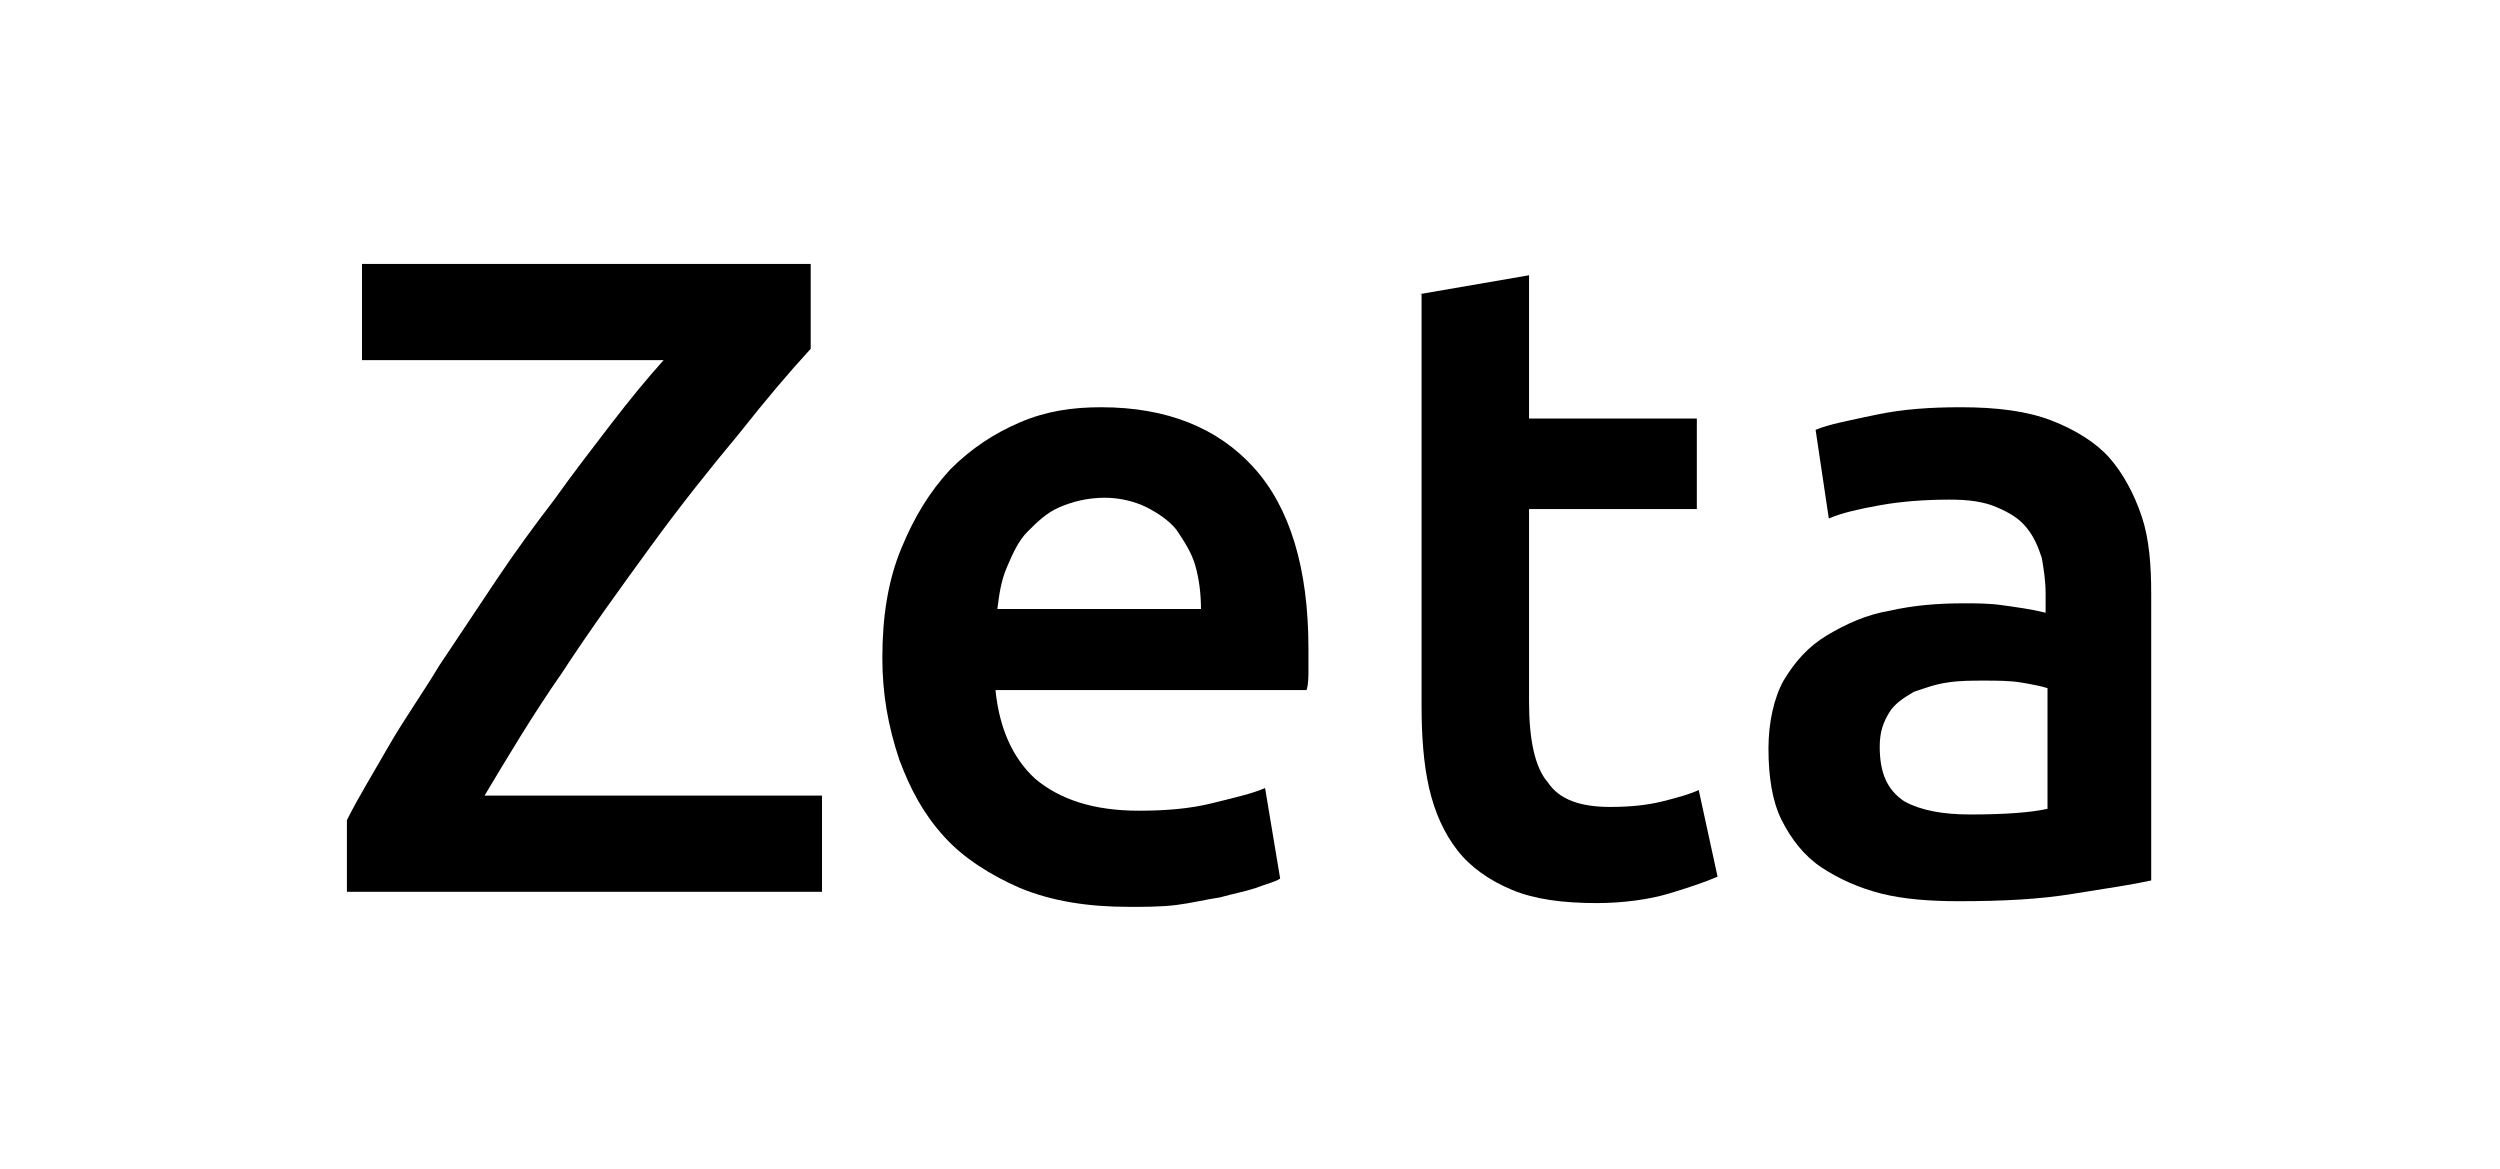 <?xml version="1.0" encoding="utf-8"?>
<!-- Generator: Adobe Illustrator 24.1.1, SVG Export Plug-In . SVG Version: 6.00 Build 0)  -->
<svg version="1.1" id="Layer_1" xmlns="http://www.w3.org/2000/svg" xmlns:xlink="http://www.w3.org/1999/xlink" x="0px" y="0px"
	 viewBox="0 0 132.6 62" style="enable-background:new 0 0 132.6 62;" xml:space="preserve">
<g>
	<path d="M43,18.5c-1.1,1.2-2.3,2.6-3.8,4.5c-1.5,1.8-3.1,3.8-4.7,6c-1.6,2.2-3.2,4.4-4.7,6.7c-1.6,2.3-2.9,4.5-4.1,6.5h17.9v5.1
		H18.4v-3.8c0.6-1.2,1.4-2.5,2.2-3.9c0.8-1.4,1.8-2.8,2.7-4.3c1-1.5,2-3,3-4.5c1-1.5,2.1-3,3.1-4.3c1-1.4,2-2.7,3-4
		c1-1.3,1.9-2.4,2.8-3.4h-16v-5.1H43V18.5z"/>
	<path d="M46.8,34.9c0-2.2,0.3-4.1,1-5.8c0.7-1.7,1.5-3,2.6-4.2c1.1-1.1,2.3-1.9,3.7-2.5c1.4-0.6,2.8-0.8,4.3-0.8
		c3.5,0,6.2,1.1,8.1,3.2c1.9,2.1,2.9,5.3,2.9,9.6c0,0.3,0,0.7,0,1.1c0,0.4,0,0.8-0.1,1.1H52.8c0.2,2,0.9,3.6,2.1,4.7
		c1.3,1.1,3.1,1.7,5.5,1.7c1.4,0,2.7-0.1,3.9-0.4c1.2-0.3,2.1-0.5,2.8-0.8l0.8,4.8c-0.3,0.2-0.8,0.3-1.3,0.5
		c-0.6,0.2-1.2,0.3-1.9,0.5c-0.7,0.1-1.5,0.3-2.3,0.4c-0.8,0.1-1.7,0.1-2.5,0.1c-2.2,0-4.1-0.3-5.8-1c-1.6-0.7-3-1.6-4-2.7
		c-1.1-1.2-1.8-2.5-2.4-4.1C47.1,38.5,46.8,36.8,46.8,34.9z M63.7,32.3c0-0.8-0.1-1.6-0.3-2.3c-0.2-0.7-0.6-1.3-1-1.9
		c-0.4-0.5-1-0.9-1.6-1.2c-0.6-0.3-1.4-0.5-2.2-0.5c-0.9,0-1.7,0.2-2.4,0.5s-1.2,0.8-1.7,1.3c-0.5,0.5-0.8,1.2-1.1,1.9
		c-0.3,0.7-0.4,1.4-0.5,2.2H63.7z"/>
	<path d="M75.3,15.6l5.8-1v7.6h8.9v4.8h-8.9v10.2c0,2,0.3,3.5,1,4.3c0.6,0.9,1.7,1.3,3.3,1.3c1.1,0,2-0.1,2.8-0.3
		c0.8-0.2,1.5-0.4,1.9-0.6l1,4.6c-0.7,0.3-1.6,0.6-2.6,0.9s-2.4,0.5-3.8,0.5c-1.8,0-3.3-0.2-4.5-0.7c-1.2-0.5-2.2-1.2-2.9-2.1
		c-0.7-0.9-1.2-2-1.5-3.3s-0.4-2.8-0.4-4.4V15.6z"/>
	<path d="M104,21.6c1.9,0,3.5,0.2,4.8,0.7c1.3,0.5,2.4,1.2,3.1,2s1.3,1.9,1.7,3.1s0.5,2.6,0.5,4.1v15.2c-0.9,0.2-2.2,0.4-4.1,0.7
		c-1.8,0.3-3.8,0.4-6.1,0.4c-1.5,0-2.9-0.1-4.1-0.4s-2.3-0.8-3.2-1.4c-0.9-0.6-1.6-1.5-2.1-2.5c-0.5-1-0.7-2.3-0.7-3.8
		c0-1.4,0.3-2.7,0.8-3.6c0.6-1,1.3-1.8,2.3-2.4s2.1-1.1,3.3-1.3c1.3-0.3,2.6-0.4,4-0.4c0.6,0,1.3,0,2,0.1c0.7,0.1,1.5,0.2,2.3,0.4
		v-1c0-0.7-0.1-1.3-0.2-1.9c-0.2-0.6-0.4-1.1-0.8-1.6c-0.4-0.5-0.9-0.8-1.6-1.1c-0.7-0.3-1.5-0.4-2.5-0.4c-1.3,0-2.6,0.1-3.7,0.3
		c-1.1,0.2-2,0.4-2.7,0.7l-0.7-4.7c0.7-0.3,1.8-0.5,3.2-0.8C100.9,21.7,102.4,21.6,104,21.6z M104.5,43.2c1.8,0,3.2-0.1,4.1-0.3
		v-6.4c-0.3-0.1-0.8-0.2-1.4-0.3c-0.6-0.1-1.3-0.1-2-0.1c-0.6,0-1.3,0-1.9,0.1c-0.7,0.1-1.2,0.3-1.8,0.5c-0.5,0.3-1,0.6-1.3,1.1
		c-0.3,0.5-0.5,1-0.5,1.8c0,1.4,0.4,2.3,1.3,2.9C101.9,43,103.1,43.2,104.5,43.2z"/>
</g>
</svg>
